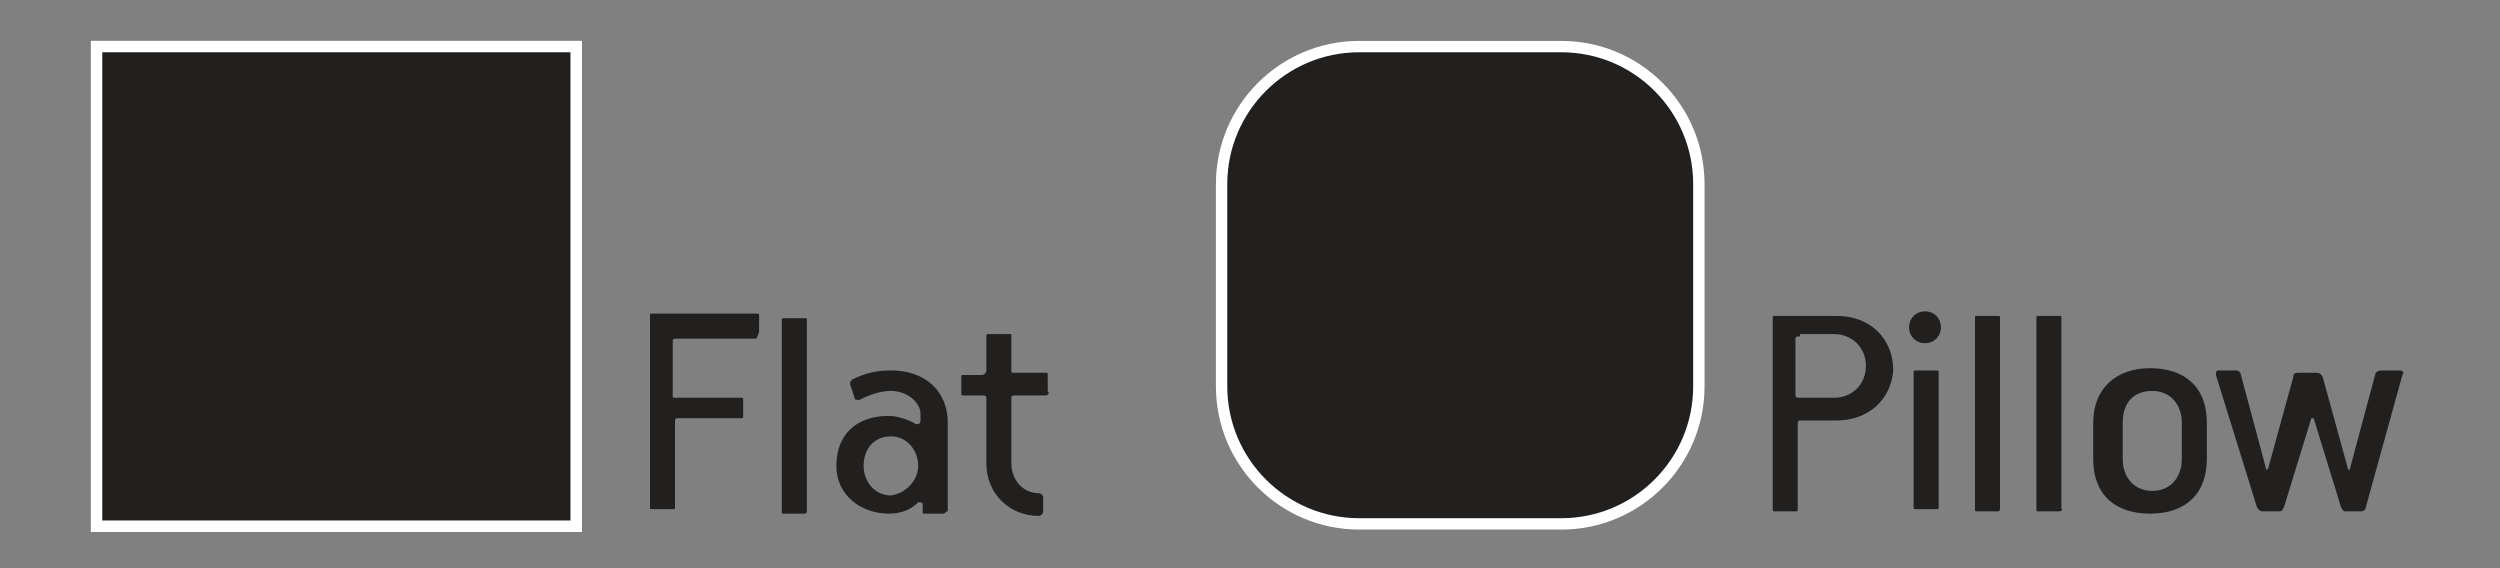 <?xml version="1.0" encoding="utf-8"?>
<!-- Generator: Adobe Illustrator 16.0.0, SVG Export Plug-In . SVG Version: 6.00 Build 0)  -->
<!DOCTYPE svg PUBLIC "-//W3C//DTD SVG 1.1//EN" "http://www.w3.org/Graphics/SVG/1.1/DTD/svg11.dtd">
<svg version="1.1" id="Layer_1" xmlns="http://www.w3.org/2000/svg" xmlns:xlink="http://www.w3.org/1999/xlink" x="0px" y="0px"
	 width="110px" height="25px" viewBox="0 0 110 25" enable-background="new 0 0 110 25" xml:space="preserve">
<rect x="0" y="0" width="110" height="25" fill="#808080" stroke="none"/>
<g id="Colorful" display="none">
</g>
<g id="PrintedColors">
	<g>
		<path fill="#221F1F" d="M33.2,14.9h-3.4c-0.1,0-0.2,0-0.2,0.1v2.4c0,0.1,0,0.1,0.1,0.1h2.9c0.1,0,0.1,0,0.1,0.1v0.7
			c0,0.101,0,0.101-0.1,0.101h-2.8c-0.1,0-0.1,0.1-0.1,0.199v3.7c0,0.101,0,0.101-0.1,0.101h-0.9c-0.1,0-0.1,0-0.1-0.101V13.9
			c0-0.101,0-0.101,0.1-0.101h4.6c0.1,0,0.1,0,0.1,0.101V14.6C33.3,14.9,33.3,14.9,33.2,14.9z"/>
		<path fill="#221F1F" d="M35.4,22.6h-0.9c-0.1,0-0.1,0-0.1-0.1v-8.4c0-0.1,0-0.1,0.1-0.1h0.9c0.1,0,0.1,0,0.1,0.1v8.4
			C35.5,22.5,35.5,22.6,35.4,22.6z"/>
		<path fill="#221F1F" d="M41.5,22.6h-0.8c-0.101,0-0.101,0-0.101-0.1v-0.3c0-0.101-0.1-0.101-0.199-0.101
			C40.1,22.4,39.7,22.6,39.1,22.6c-1.2,0-2.3-0.8-2.3-2.1c0-1.4,0.9-2.2,2.3-2.2c0.301,0,0.7,0.101,1.101,0.3
			c0.1,0.101,0.3,0.101,0.3-0.1v-0.3c0-0.5-0.6-1-1.3-1c-0.5,0-1,0.2-1.4,0.399c-0.1,0-0.2,0-0.2-0.1l-0.2-0.6
			c0-0.101,0-0.101,0.1-0.2c0.6-0.3,1.1-0.4,1.7-0.4c1.5,0,2.5,0.9,2.5,2.3v3.9C41.6,22.5,41.6,22.6,41.5,22.6z M40.4,20.5
			c0-0.7-0.5-1.3-1.2-1.3S38,19.7,38,20.5c0,0.7,0.5,1.3,1.2,1.3C39.9,21.7,40.4,21.1,40.4,20.5L40.4,20.5z"/>
		<path fill="#221F1F" d="M46,17.4h-1.3c-0.101,0-0.2,0-0.2,0.1v2.9c0,0.699,0.5,1.3,1.2,1.3c0.1,0,0.2,0.1,0.2,0.2v0.6
			c0,0.1-0.101,0.2-0.2,0.2c-1.3,0-2.3-1-2.3-2.3v-2.9c0-0.1-0.101-0.1-0.2-0.1h-0.8c-0.101,0-0.101,0-0.101-0.101v-0.7
			c0-0.1,0-0.1,0.101-0.1h0.8c0.1,0,0.2-0.1,0.2-0.2v-1.5c0-0.1,0-0.1,0.1-0.1h0.9c0.1,0,0.1,0,0.1,0.1v1.5
			c0,0.101,0,0.101,0.1,0.101H46c0.1,0,0.1,0,0.1,0.1v0.7C46.2,17.3,46.1,17.4,46,17.4z"/>
	</g>
	<g>
		<rect x="4.5" y="2.3" fill="#221F1F" stroke="#FFFFFF" stroke-miterlimit="10" width="20.6" height="20.601"/>
	</g>
	<g>
		<rect x="4.5" y="2.3" fill="#221F1F" stroke="#FFFFFF" stroke-miterlimit="10" width="20.6" height="20.601"/>
	</g>
	<g>
		<rect x="4.5" y="2.3" fill="#221F1F" width="20.6" height="20.601"/>
	</g>
</g>
<g id="PrintedColors_copy">
	<g>
		<path fill="#221F1F" d="M80.801,18.5H79.2c-0.1,0-0.1,0.1-0.1,0.199V22.4c0,0.1,0,0.1-0.101,0.1h-0.899C78,22.5,78,22.5,78,22.4
			V14c0-0.1,0-0.1,0.101-0.1h2.7c1.5,0,2.5,1,2.5,2.4C83.2,17.6,82.2,18.5,80.801,18.5z M79.2,14.801c-0.1,0-0.2,0-0.2,0.1v2.4
			c0,0.1,0,0.199,0.101,0.199h1.6c0.8,0,1.4-0.6,1.4-1.4c0-0.799-0.601-1.4-1.4-1.4h-1.5V14.801z"/>
		<path fill="#221F1F" d="M84.7,15.1c-0.399,0-0.7-0.299-0.7-0.699s0.301-0.701,0.7-0.701c0.4,0,0.7,0.301,0.7,0.701
			S85.101,15.1,84.7,15.1z M85.301,22.301c0,0.1,0,0.1-0.101,0.1h-0.899c-0.101,0-0.101,0-0.101-0.1v-5.9c0-0.1,0-0.1,0.101-0.1
			H85.2c0.101,0,0.101,0,0.101,0.1V22.301L85.301,22.301z"/>
		<path fill="#221F1F" d="M87.9,22.5H87c-0.1,0-0.1,0-0.1-0.1V14c0-0.1,0-0.1,0.1-0.1h0.9c0.1,0,0.1,0,0.1,0.1v8.4
			C88,22.4,88,22.5,87.9,22.5z"/>
		<path fill="#221F1F" d="M90.601,22.5h-0.9c-0.1,0-0.1,0-0.1-0.1V14c0-0.1,0-0.1,0.1-0.1h0.9c0.1,0,0.1,0,0.1,0.1v8.4
			C90.801,22.4,90.7,22.5,90.601,22.5z"/>
		<path fill="#221F1F" d="M94.601,22.6c-1.5,0-2.5-0.799-2.5-2.4v-1.6c0-1.5,1-2.4,2.5-2.4s2.5,0.801,2.5,2.4v1.6
			C97.101,21.699,96.2,22.6,94.601,22.6z M96,18.6c0-0.799-0.5-1.4-1.3-1.4s-1.3,0.5-1.3,1.4v1.6c0,0.801,0.5,1.4,1.3,1.4
			s1.3-0.6,1.3-1.4V18.6z"/>
		<path fill="#221F1F" d="M104.101,22.301c0,0.1-0.101,0.199-0.2,0.199h-0.6c-0.2,0-0.2,0-0.301-0.199l-1.199-3.9c0,0,0,0-0.101,0
			l-1.2,3.9c-0.1,0.199-0.1,0.199-0.3,0.199h-0.6c-0.101,0-0.2,0-0.3-0.199L97.5,16.5c0-0.1,0-0.199,0.101-0.199h0.8
			c0.1,0,0.2,0.1,0.2,0.199l1.1,4.1v0.1c0,0,0,0,0.101-0.1l1.1-4c0-0.199,0.1-0.199,0.3-0.199h0.7c0.1,0,0.2,0,0.3,0.199l1.101,4
			c0,0.1,0.1,0.1,0.1,0l1.1-4.1c0-0.1,0.101-0.199,0.301-0.199h0.8c0.1,0,0.2,0.1,0.1,0.199L104.101,22.301z"/>
	</g>
	<g>
		<path fill="#221F1F" stroke="#FFFFFF" stroke-miterlimit="10" d="M74.5,17c0,3.199-2.6,5.801-5.8,5.801h-8.899
			C56.601,22.801,54,20.199,54,17V8.1c0-3.2,2.601-5.8,5.801-5.8H68.7c3.2,0,5.8,2.6,5.8,5.8V17z"/>
	</g>
	<g>
		<path fill="#221F1F" d="M74.5,17c0,3.199-2.6,5.801-5.8,5.801h-8.899C56.601,22.801,54,20.199,54,17V8.1
			c0-3.2,2.601-5.8,5.801-5.8H68.7c3.2,0,5.8,2.6,5.8,5.8V17z"/>
	</g>
</g>
</svg>
